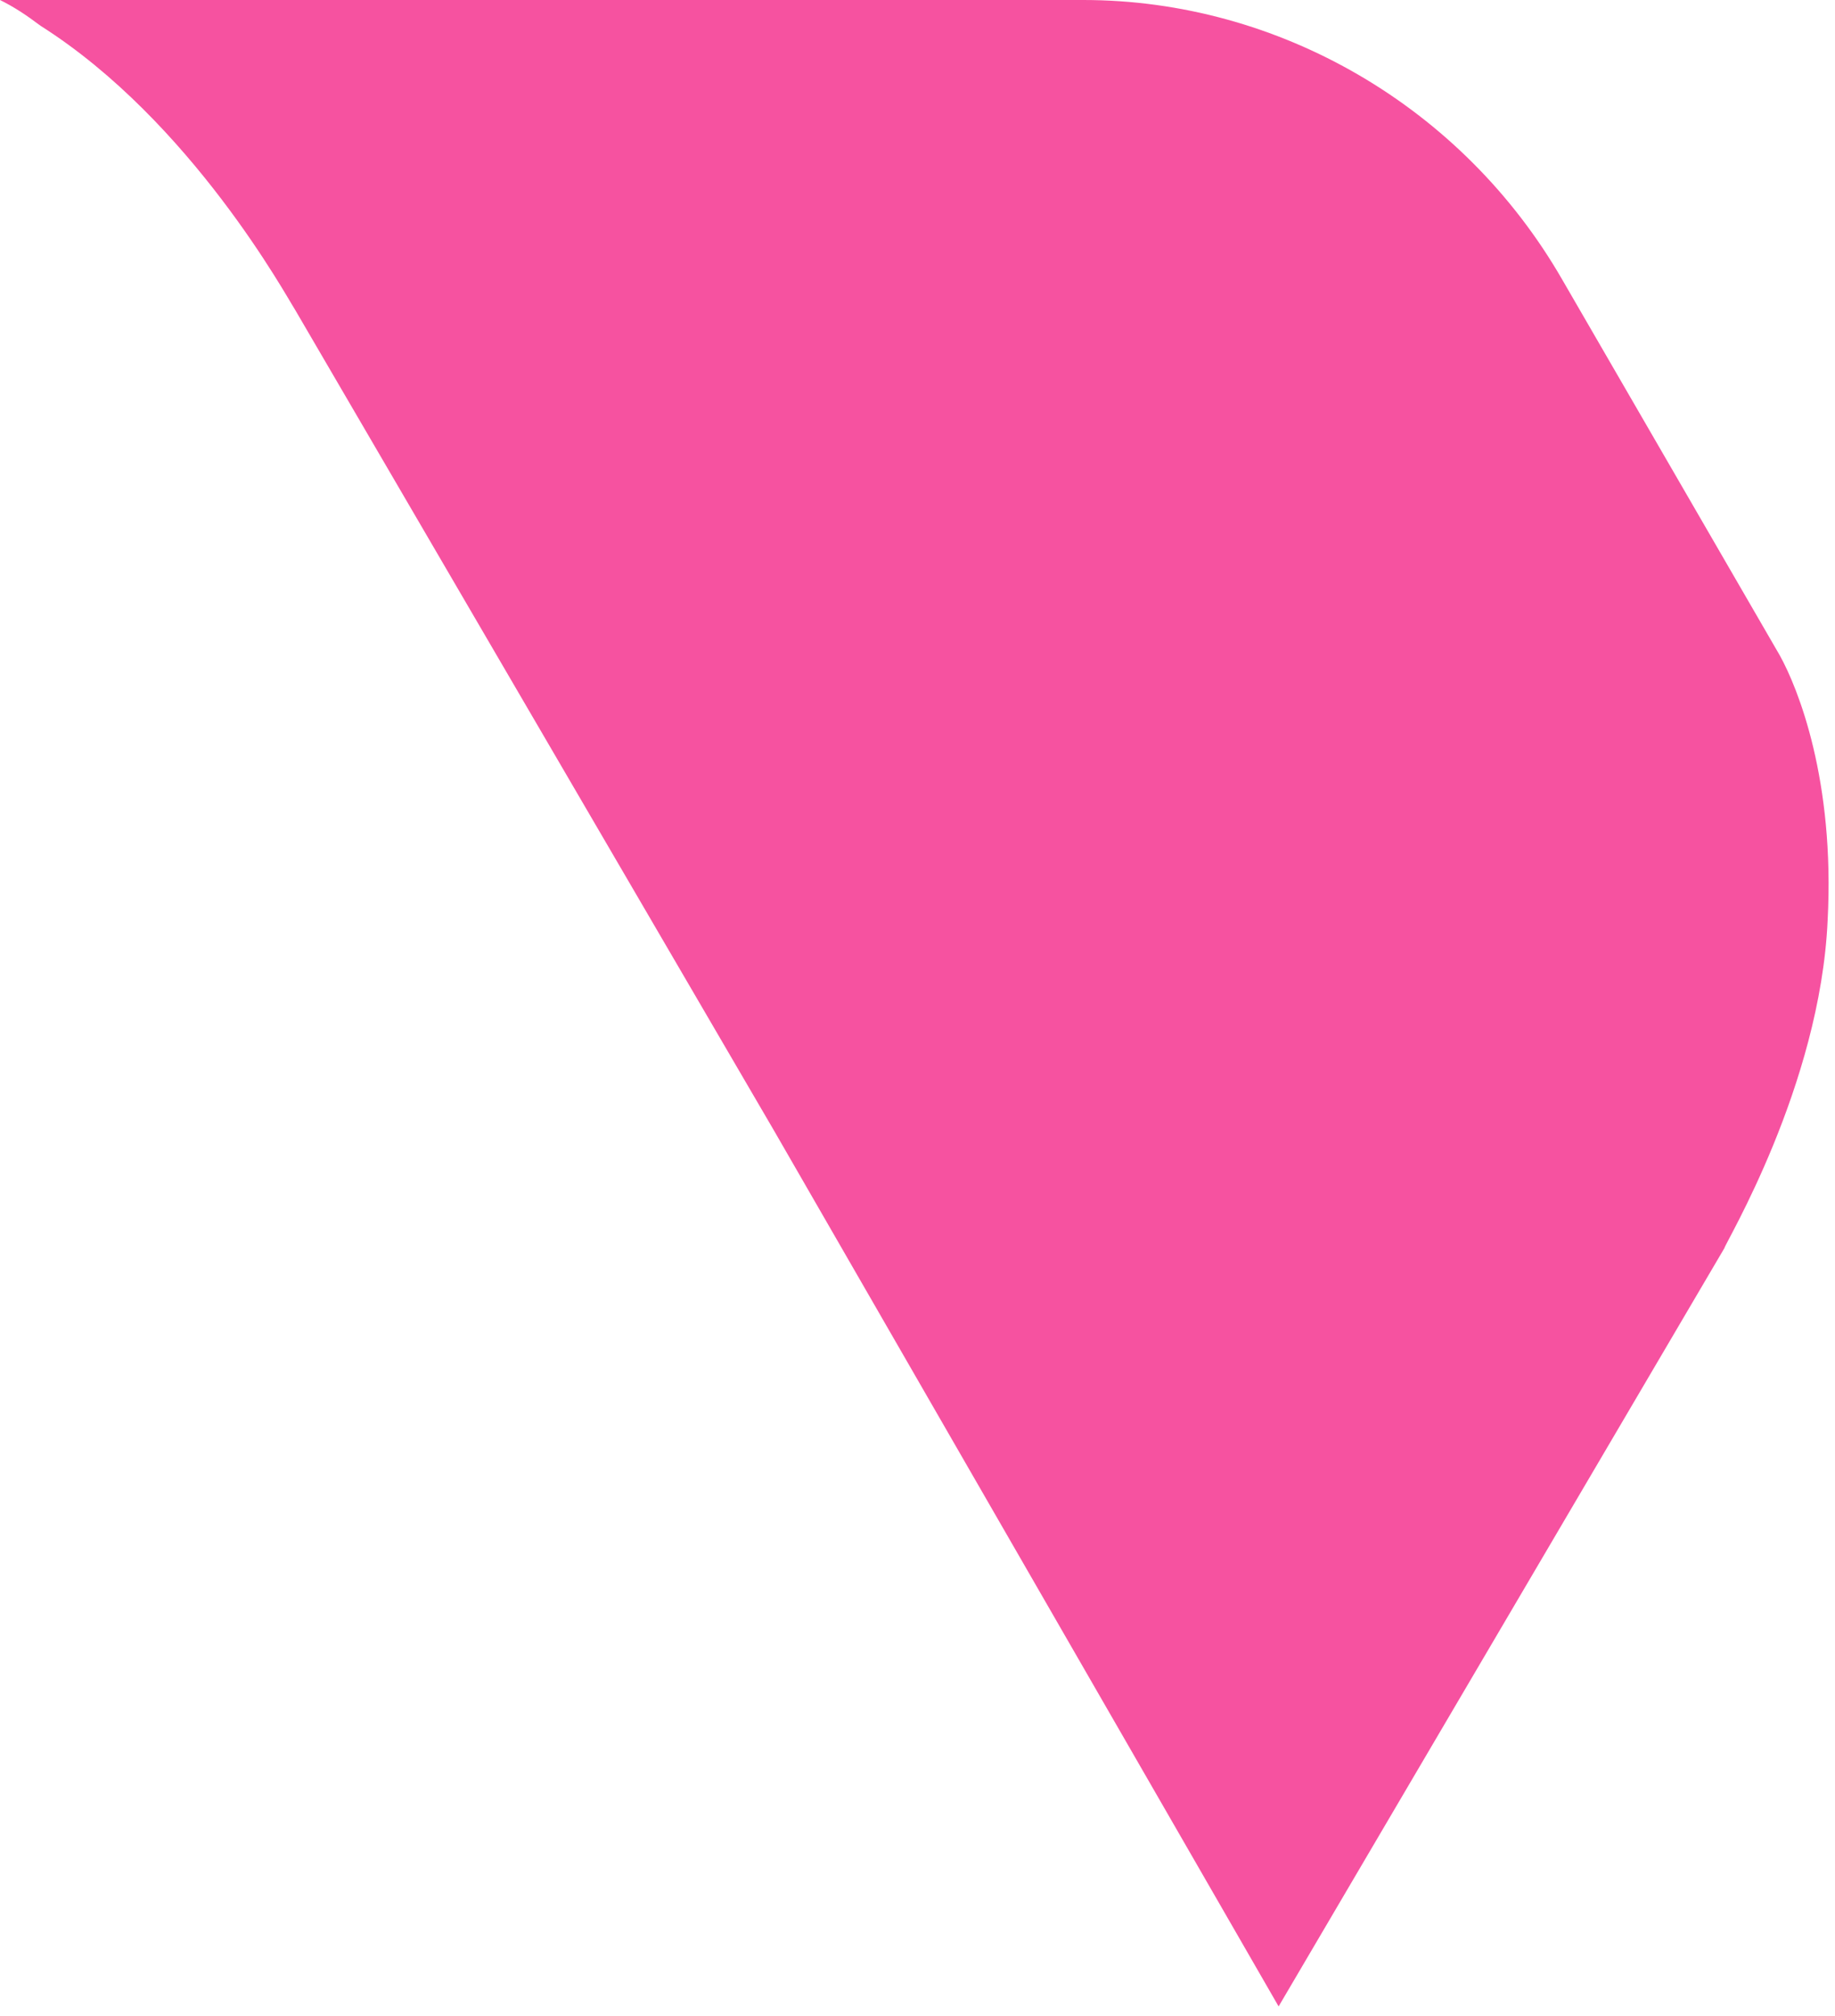 <?xml version="1.0" encoding="UTF-8" standalone="no"?><svg xmlns="http://www.w3.org/2000/svg" fill="#000000" height="213" overflow="hidden" viewBox="0 0 194 213" width="194"><defs><clipPath id="a"><path d="M671 73H865V286H671z"/></clipPath></defs><g clip-path="url(#a)" transform="translate(-671 -73)"><path d="M859.157 142.24C836.173 102.563 836.173 102.563 836.173 102.563 825.655 84.281 806.177 73 785.53 73 671 73 671 73 671 73 672.558 73.778 673.727 74.556 675.285 75.723 691.257 85.837 701.386 104.508 702.165 105.675 752.807 192.42 752.807 192.42 752.807 192.42 806.177 285 806.177 285 806.177 285 853.313 204.868 853.313 204.868 853.313 204.868 853.313 204.479 863.442 187.752 864.221 170.248 865 155.466 861.104 145.741 859.157 142.24Z" fill="#f652a0" fill-rule="evenodd"/></g></svg>